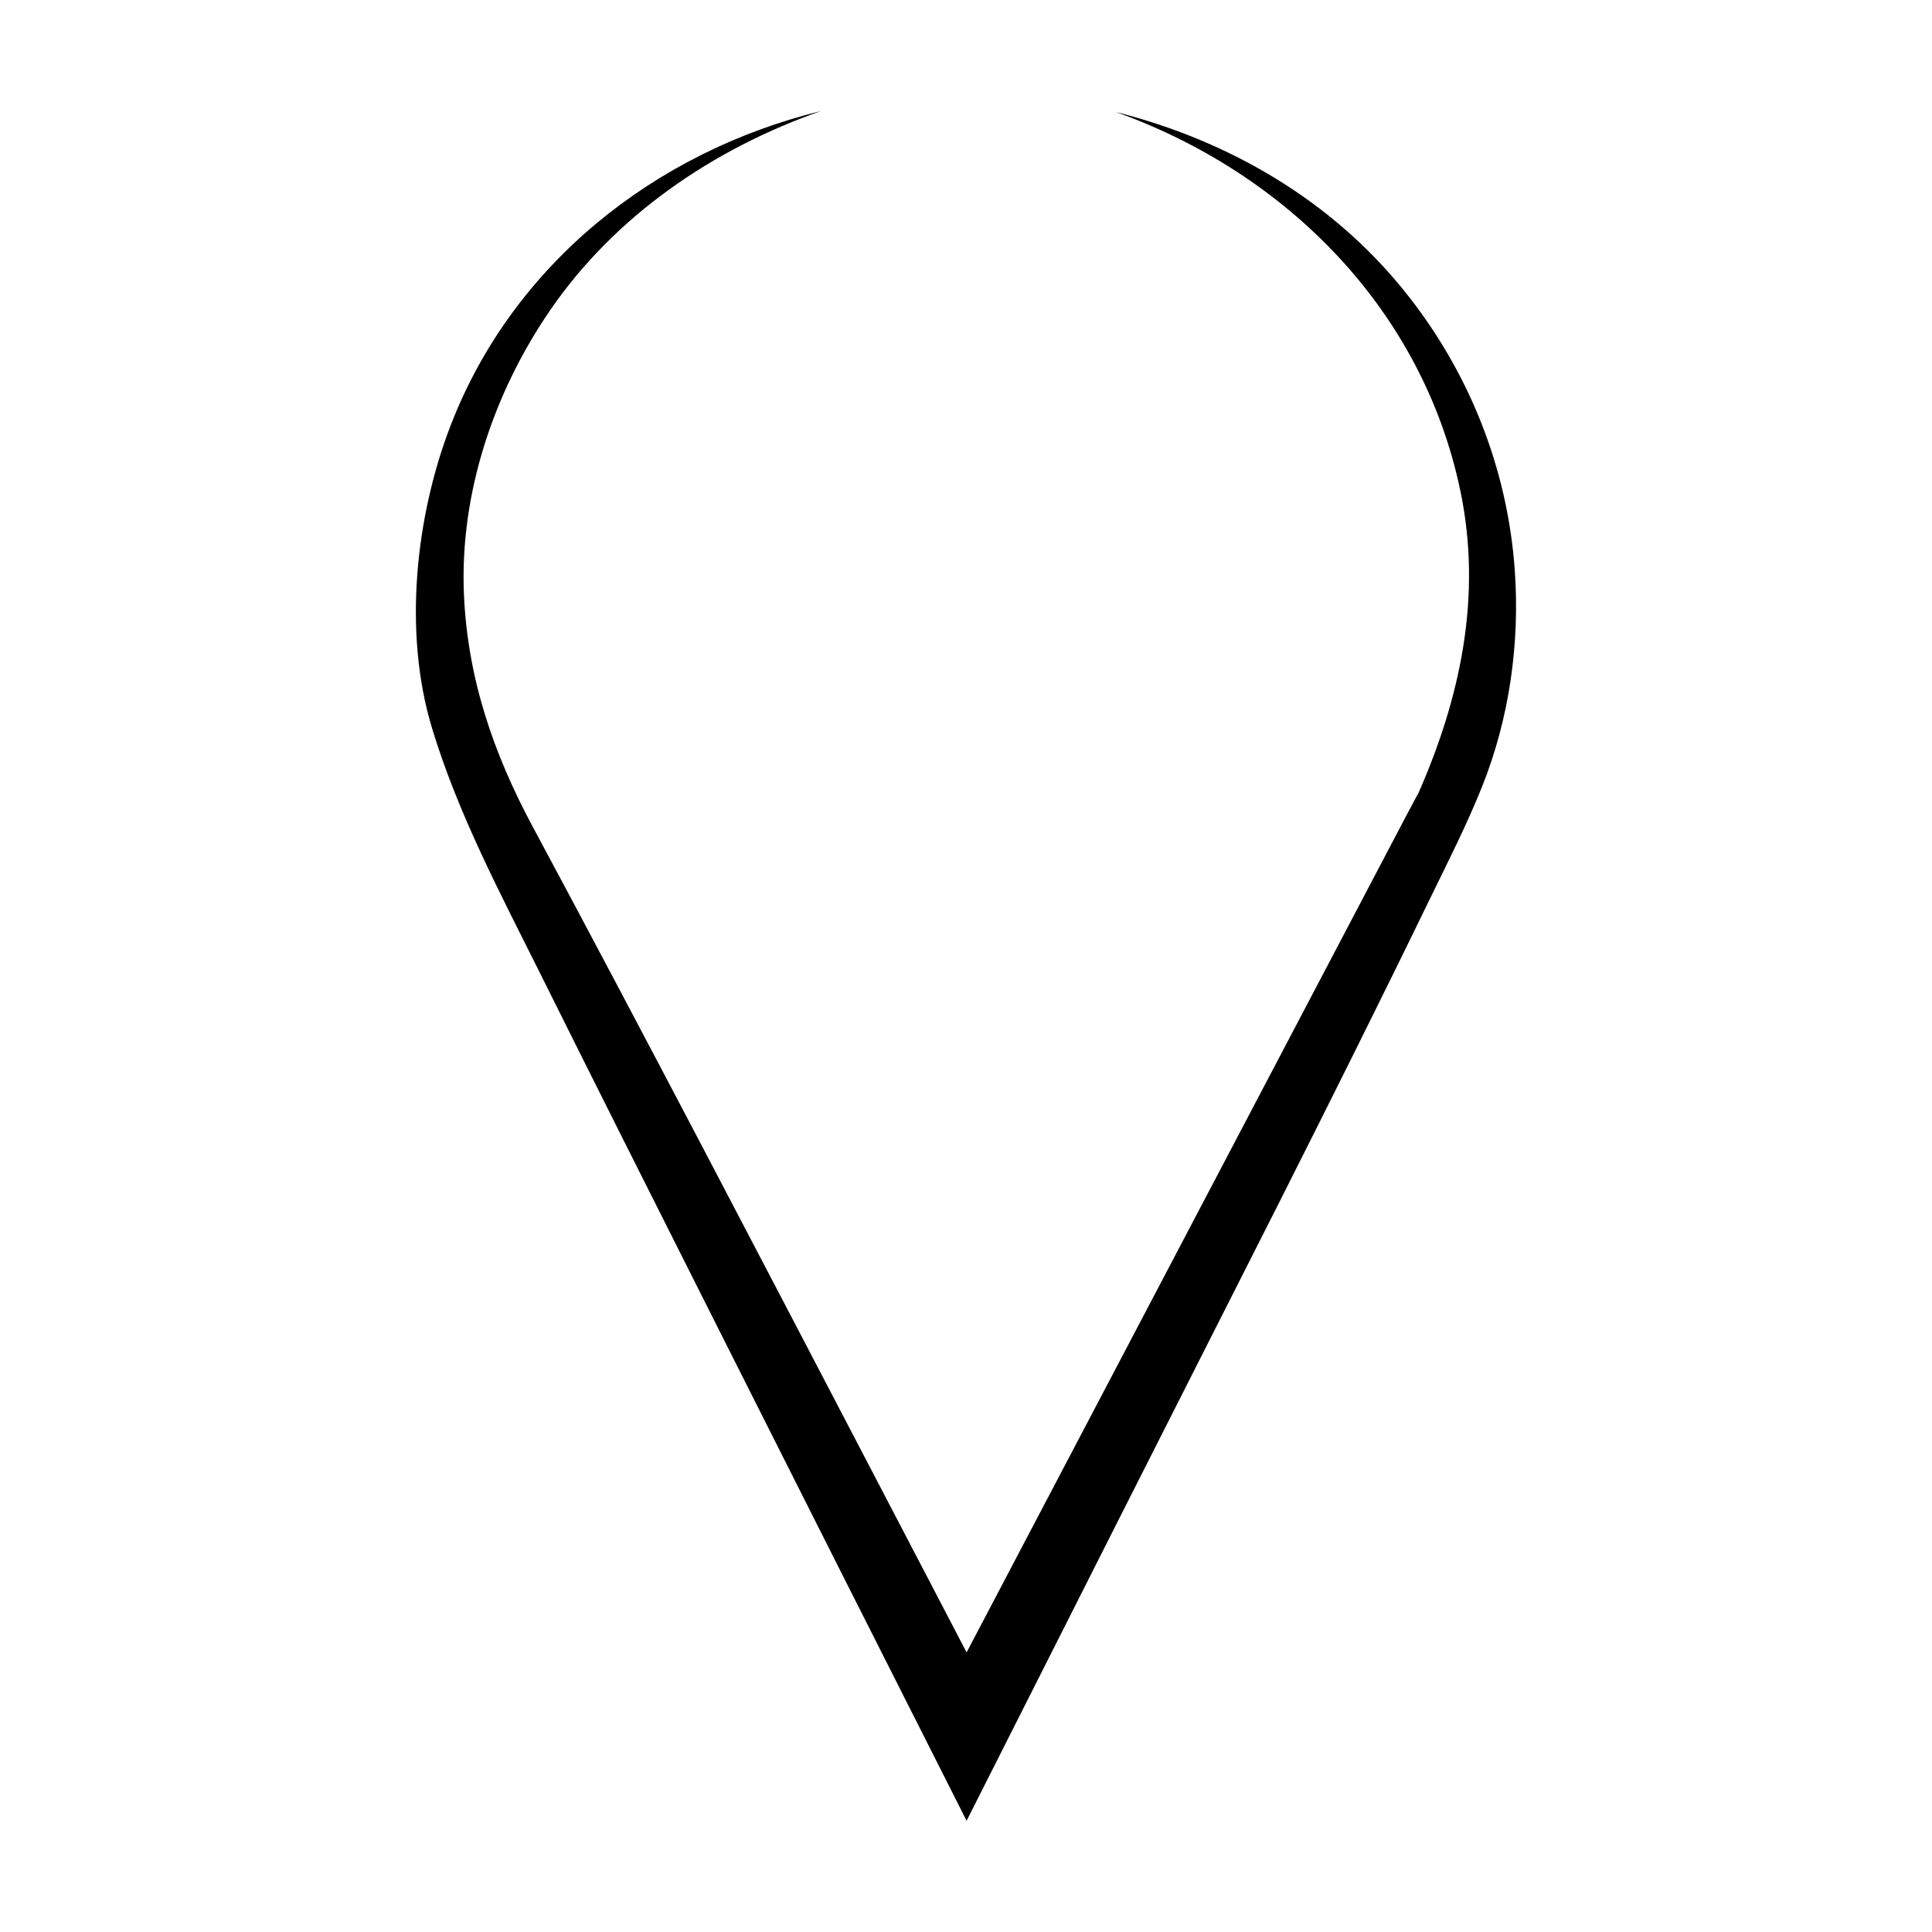 <?xml version="1.0" encoding="UTF-8"?>
<!-- Uploaded to: SVG Repo, www.svgrepo.com, Generator: SVG Repo Mixer Tools -->
<svg fill="#000000" width="800px" height="800px" version="1.1" viewBox="144 144 512 512" xmlns="http://www.w3.org/2000/svg">
 <path d="m361.46 173.46c-28.48 10.004-54.496 27.688-71.723 52.836-14.918 21.773-23.91 48.527-22.793 75.102 0.938 22.262 7.777 42.211 18.242 61.703 30.016 55.93 59.324 112.24 88.715 168.49 8.762 16.766 17.516 33.535 26.258 50.309 21.805-41.492 43.609-82.988 65.414-124.48 12.637-24.035 25.266-48.07 37.891-72.105 3.641-6.918 7.269-13.836 10.902-20.746 0.754-1.438 1.508-2.871 2.262-4.309 0.371-0.715 0.754-1.426 1.148-2.137 0.328-0.625 2.539-4.828 1.996-3.648 11.305-25.609 17.055-52.582 11.234-80.422-9.996-47.863-45.914-84.125-91.246-100.36 29.785 7.523 56.973 23.285 76.387 47.395 17.086 21.184 27.398 46.992 29.293 74.125 1.359 19.312-1.438 39.09-8.613 57.098-3.934 9.875-8.711 19.281-13.375 28.84-26.875 55.402-55.051 110.18-82.781 165.14-13.496 26.746-26.988 53.488-40.512 80.227-23.074-45.641-46.109-91.297-69.102-136.98-14.617-29.039-29.23-58.07-43.711-87.18-10.66-21.41-21.926-42.512-28.875-65.465-7.668-25.34-4.359-56.055 4.977-80.215 16.512-42.727 54.141-72.422 98.012-83.23-10.07 3.539-10.293 2.535 0 0z"/>
</svg>